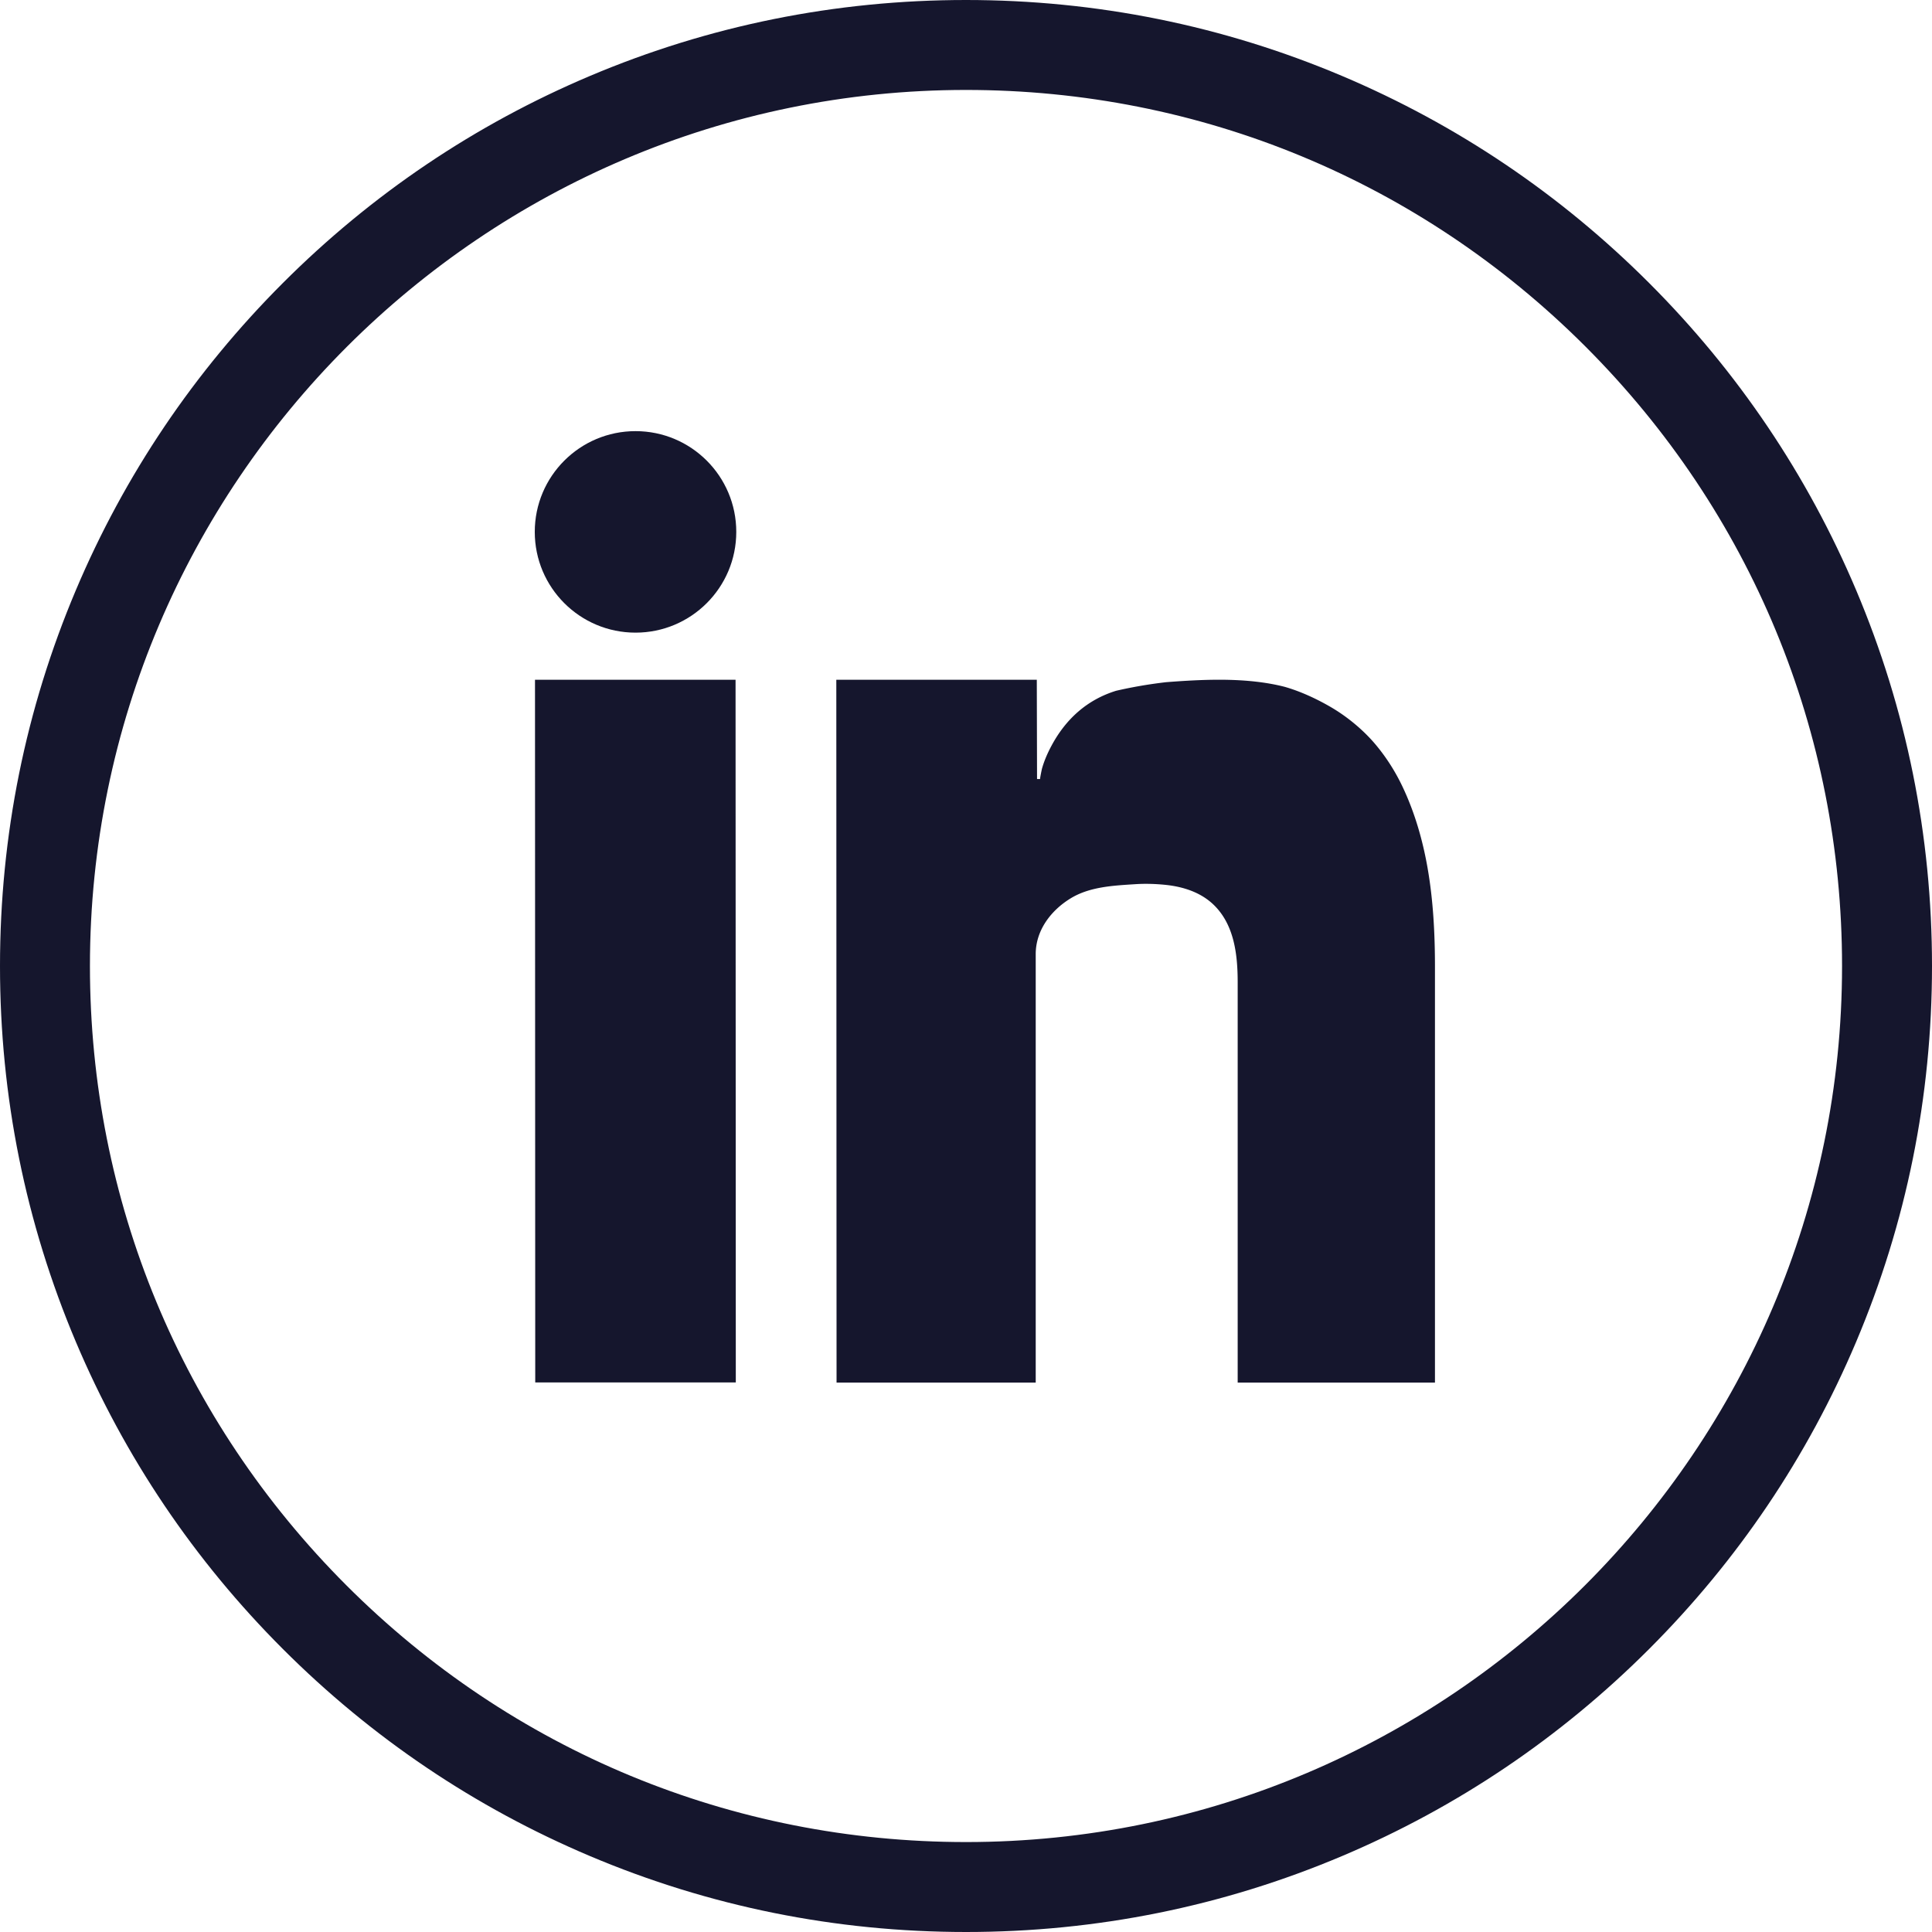 <svg viewBox="0 0 1024 1024" xml:space="preserve" xmlns="http://www.w3.org/2000/svg"><path d="M983.766 312.727c-25.785-60.972-62.694-115.728-109.705-162.744-47.011-47.017-101.762-83.934-162.732-109.726C648.194 13.548 581.14.004 512 0c-69.104 0-136.155 13.54-199.289 40.243-60.969 25.787-115.721 62.699-162.735 109.71-47.014 47.011-83.929 101.761-109.72 162.728C13.548 375.814.004 442.865 0 511.97c-.004 69.109 13.533 136.165 40.234 199.304 25.785 60.973 62.696 115.728 109.707 162.743 47.011 47.018 101.762 83.935 162.732 109.727 63.136 26.708 130.19 40.253 199.323 40.257h.009c69.104 0 136.153-13.54 199.288-40.243 60.969-25.787 115.72-62.699 162.733-109.709 47.013-47.01 83.929-101.76 109.72-162.728 26.708-63.134 40.251-130.186 40.255-199.29.003-69.11-13.534-136.165-40.235-199.304zM512.004 976.328h-.03c-124.026-.007-240.627-48.313-328.323-136.019-87.694-87.705-135.986-204.31-135.979-328.336.015-256.016 208.312-464.3 464.356-464.3 124.026.007 240.626 48.312 328.32 136.017 87.695 87.706 135.986 204.311 135.979 328.337-.014 256.016-208.309 464.301-464.323 464.301z" fill="#15162d" class="fill-262626"></path><g fill="#15162d" class="fill-262626"><path d="M283.688 732.715h106.303l-.129-372.441H283.56zM756.622 459.913c-2.603-14.823-6.825-29.415-13.292-43.03-3.735-7.865-8.44-15.298-14.018-21.996-6.509-7.813-15.168-15.005-23.963-20.125-7.535-4.387-16.126-8.369-24.534-10.754-4.985-1.273-10.105-2.148-15.301-2.733-15.595-1.755-31.854-.905-47.479.299a249.97 249.97 0 0 0-13.357 1.914 239.208 239.208 0 0 0-13.107 2.635c-7.62 2.349-14.249 6.053-19.914 10.912-5.665 4.86-10.366 10.876-14.143 17.84-2.167 3.997-4.043 8.214-5.266 12.602-.063.231-1.167 5.42-.94 5.42h-1.654l-.13-52.622H443.262l.129 372.522H548.95V505.704c0-12.697 8.156-23.276 18.619-29.622 10.146-6.153 22.69-6.704 34.226-7.451 5.264-.341 10.749-.17 15.992.371 9.104.941 18.279 3.818 25.085 10.183 11.363 10.629 13.125 26.838 13.125 41.521V732.799H760.56V512.576c0-17.557-.897-35.337-3.938-52.663z"></path><circle cx="336.84" cy="281.912" r="53.4"></circle></g></svg>